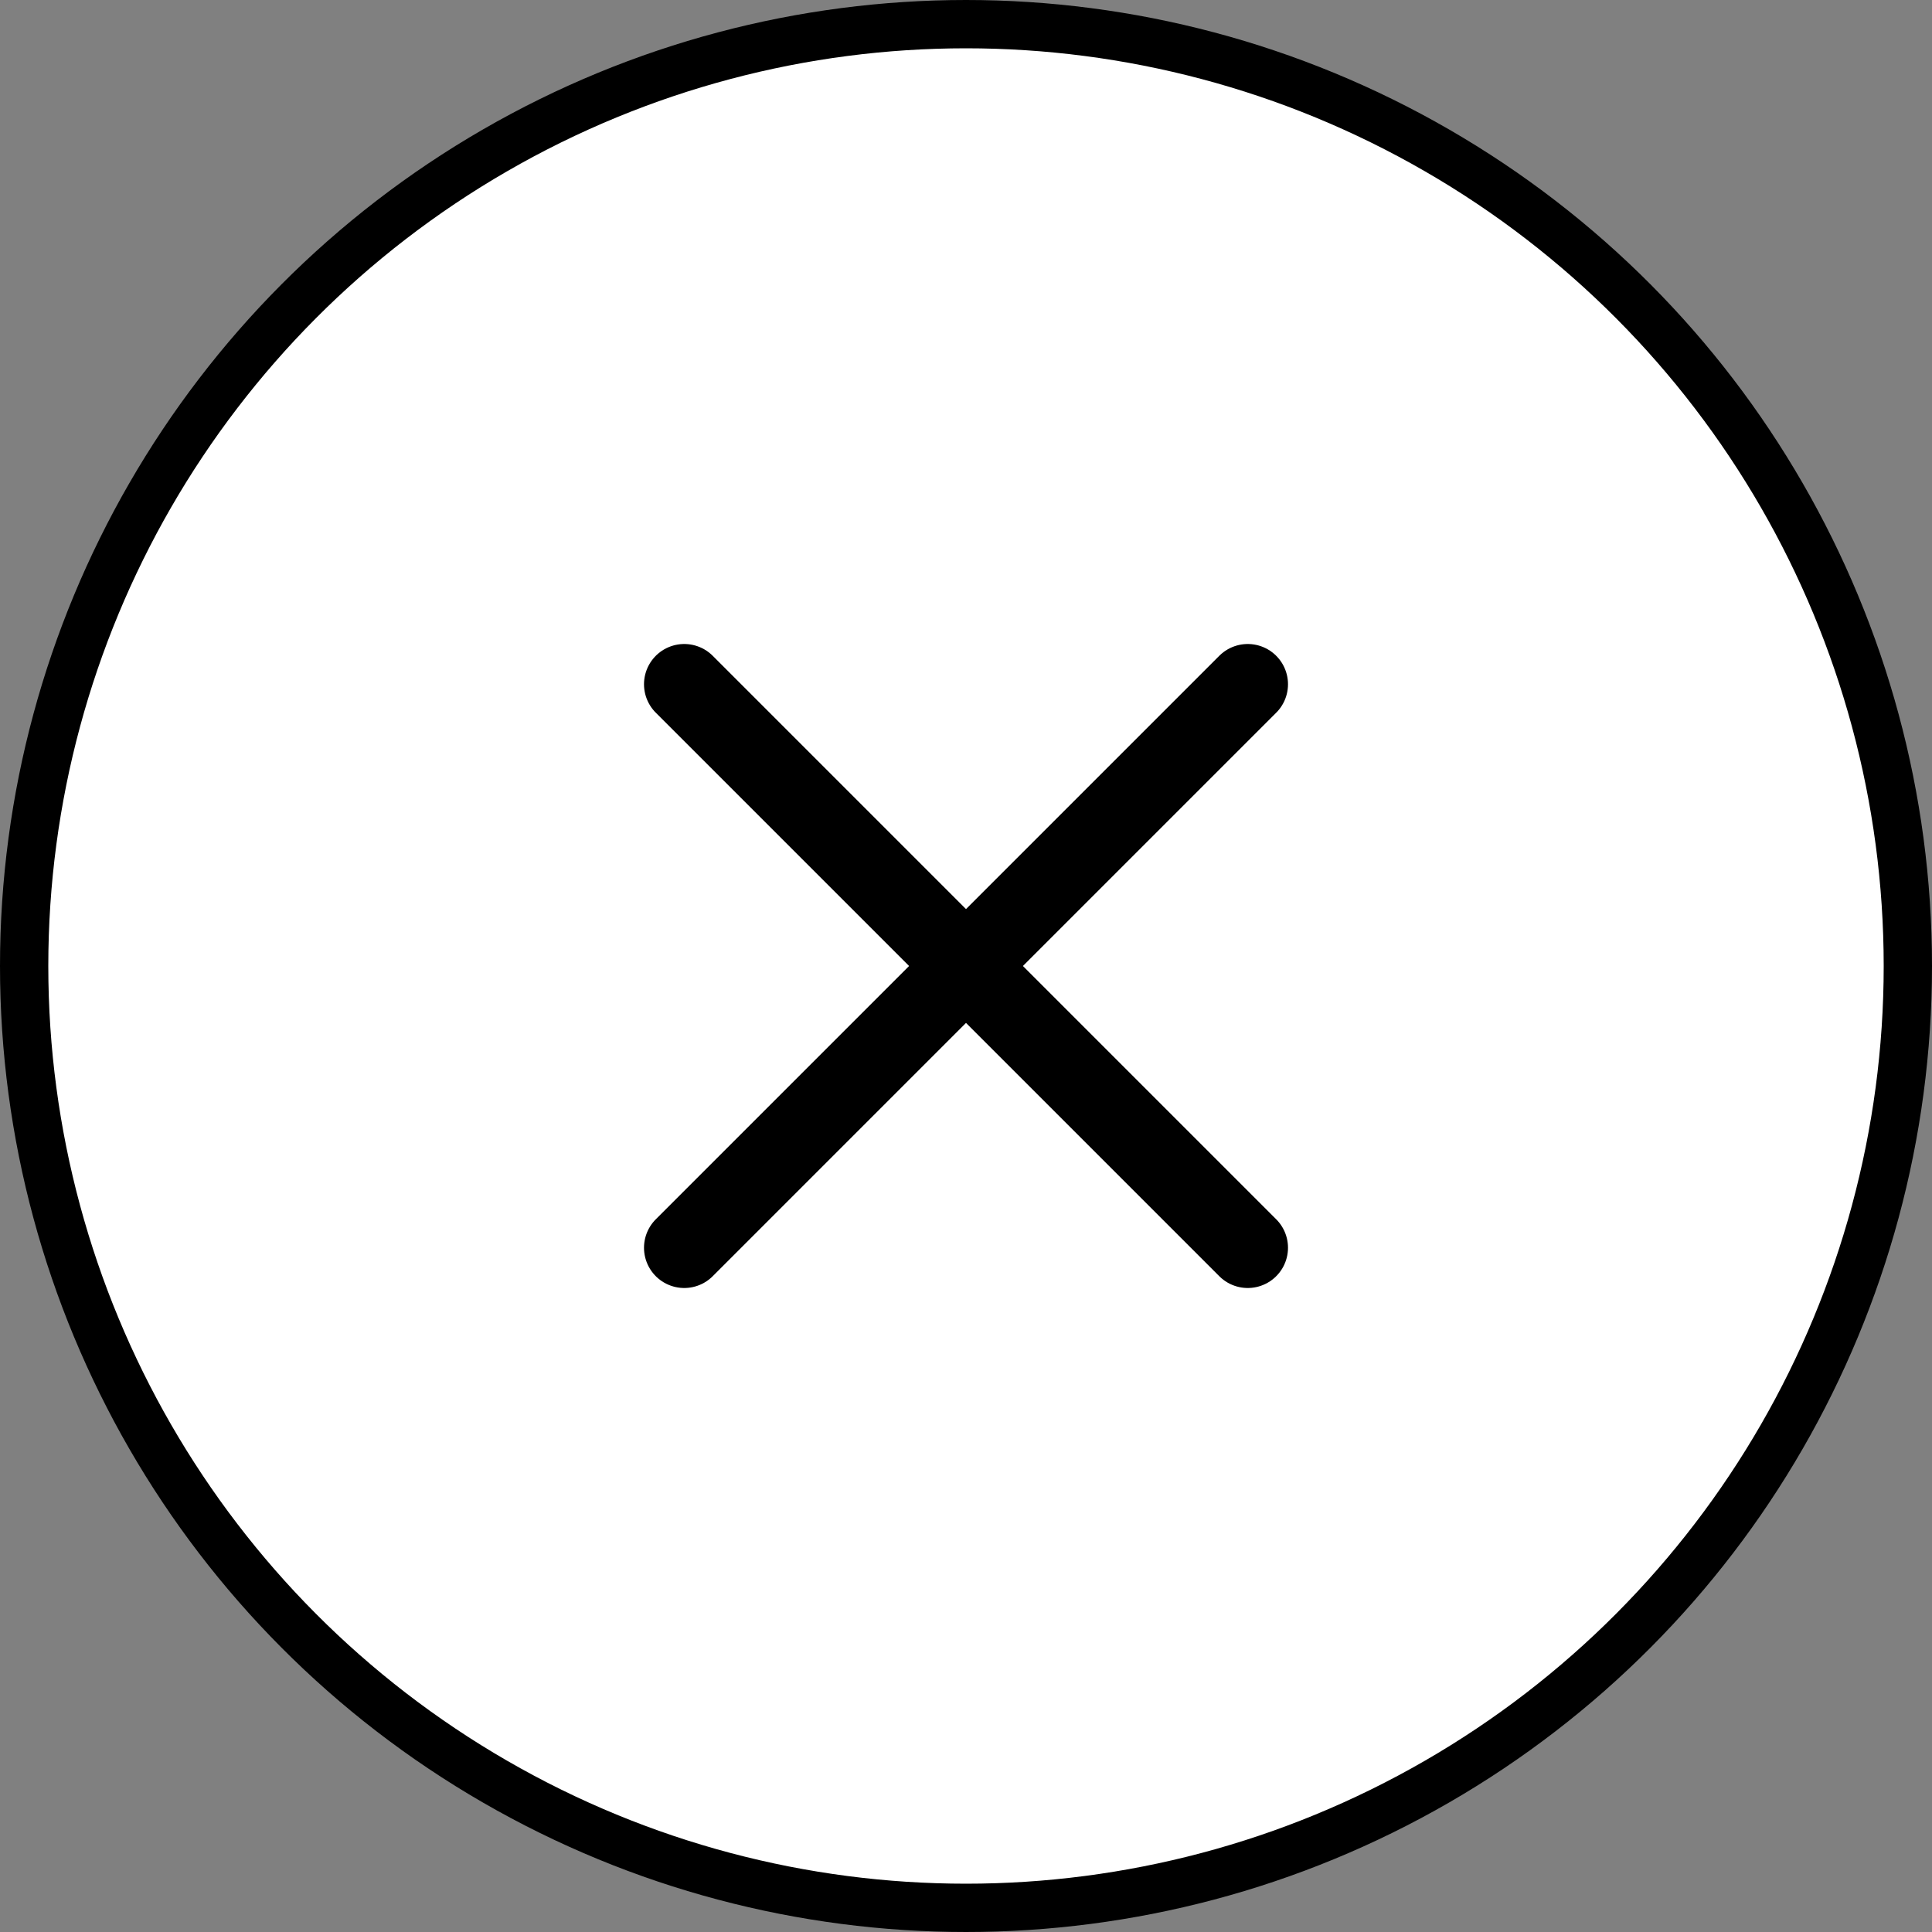 <?xml version="1.0" encoding="UTF-8"?> <svg xmlns="http://www.w3.org/2000/svg" width="48" height="48" viewBox="0 0 48 48" fill="none"><rect x="0" y="0" width="48" height="48" fill="#808080" stroke="none"/><circle cx="24" cy="24" r="23.4" fill="white" stroke="black" stroke-width="1.2"></circle><path d="M31 17L17 31" stroke="black" stroke-width="2" stroke-linecap="round" stroke-linejoin="round"></path><path d="M17 17L31 31" stroke="black" stroke-width="2" stroke-linecap="round" stroke-linejoin="round"></path></svg> 